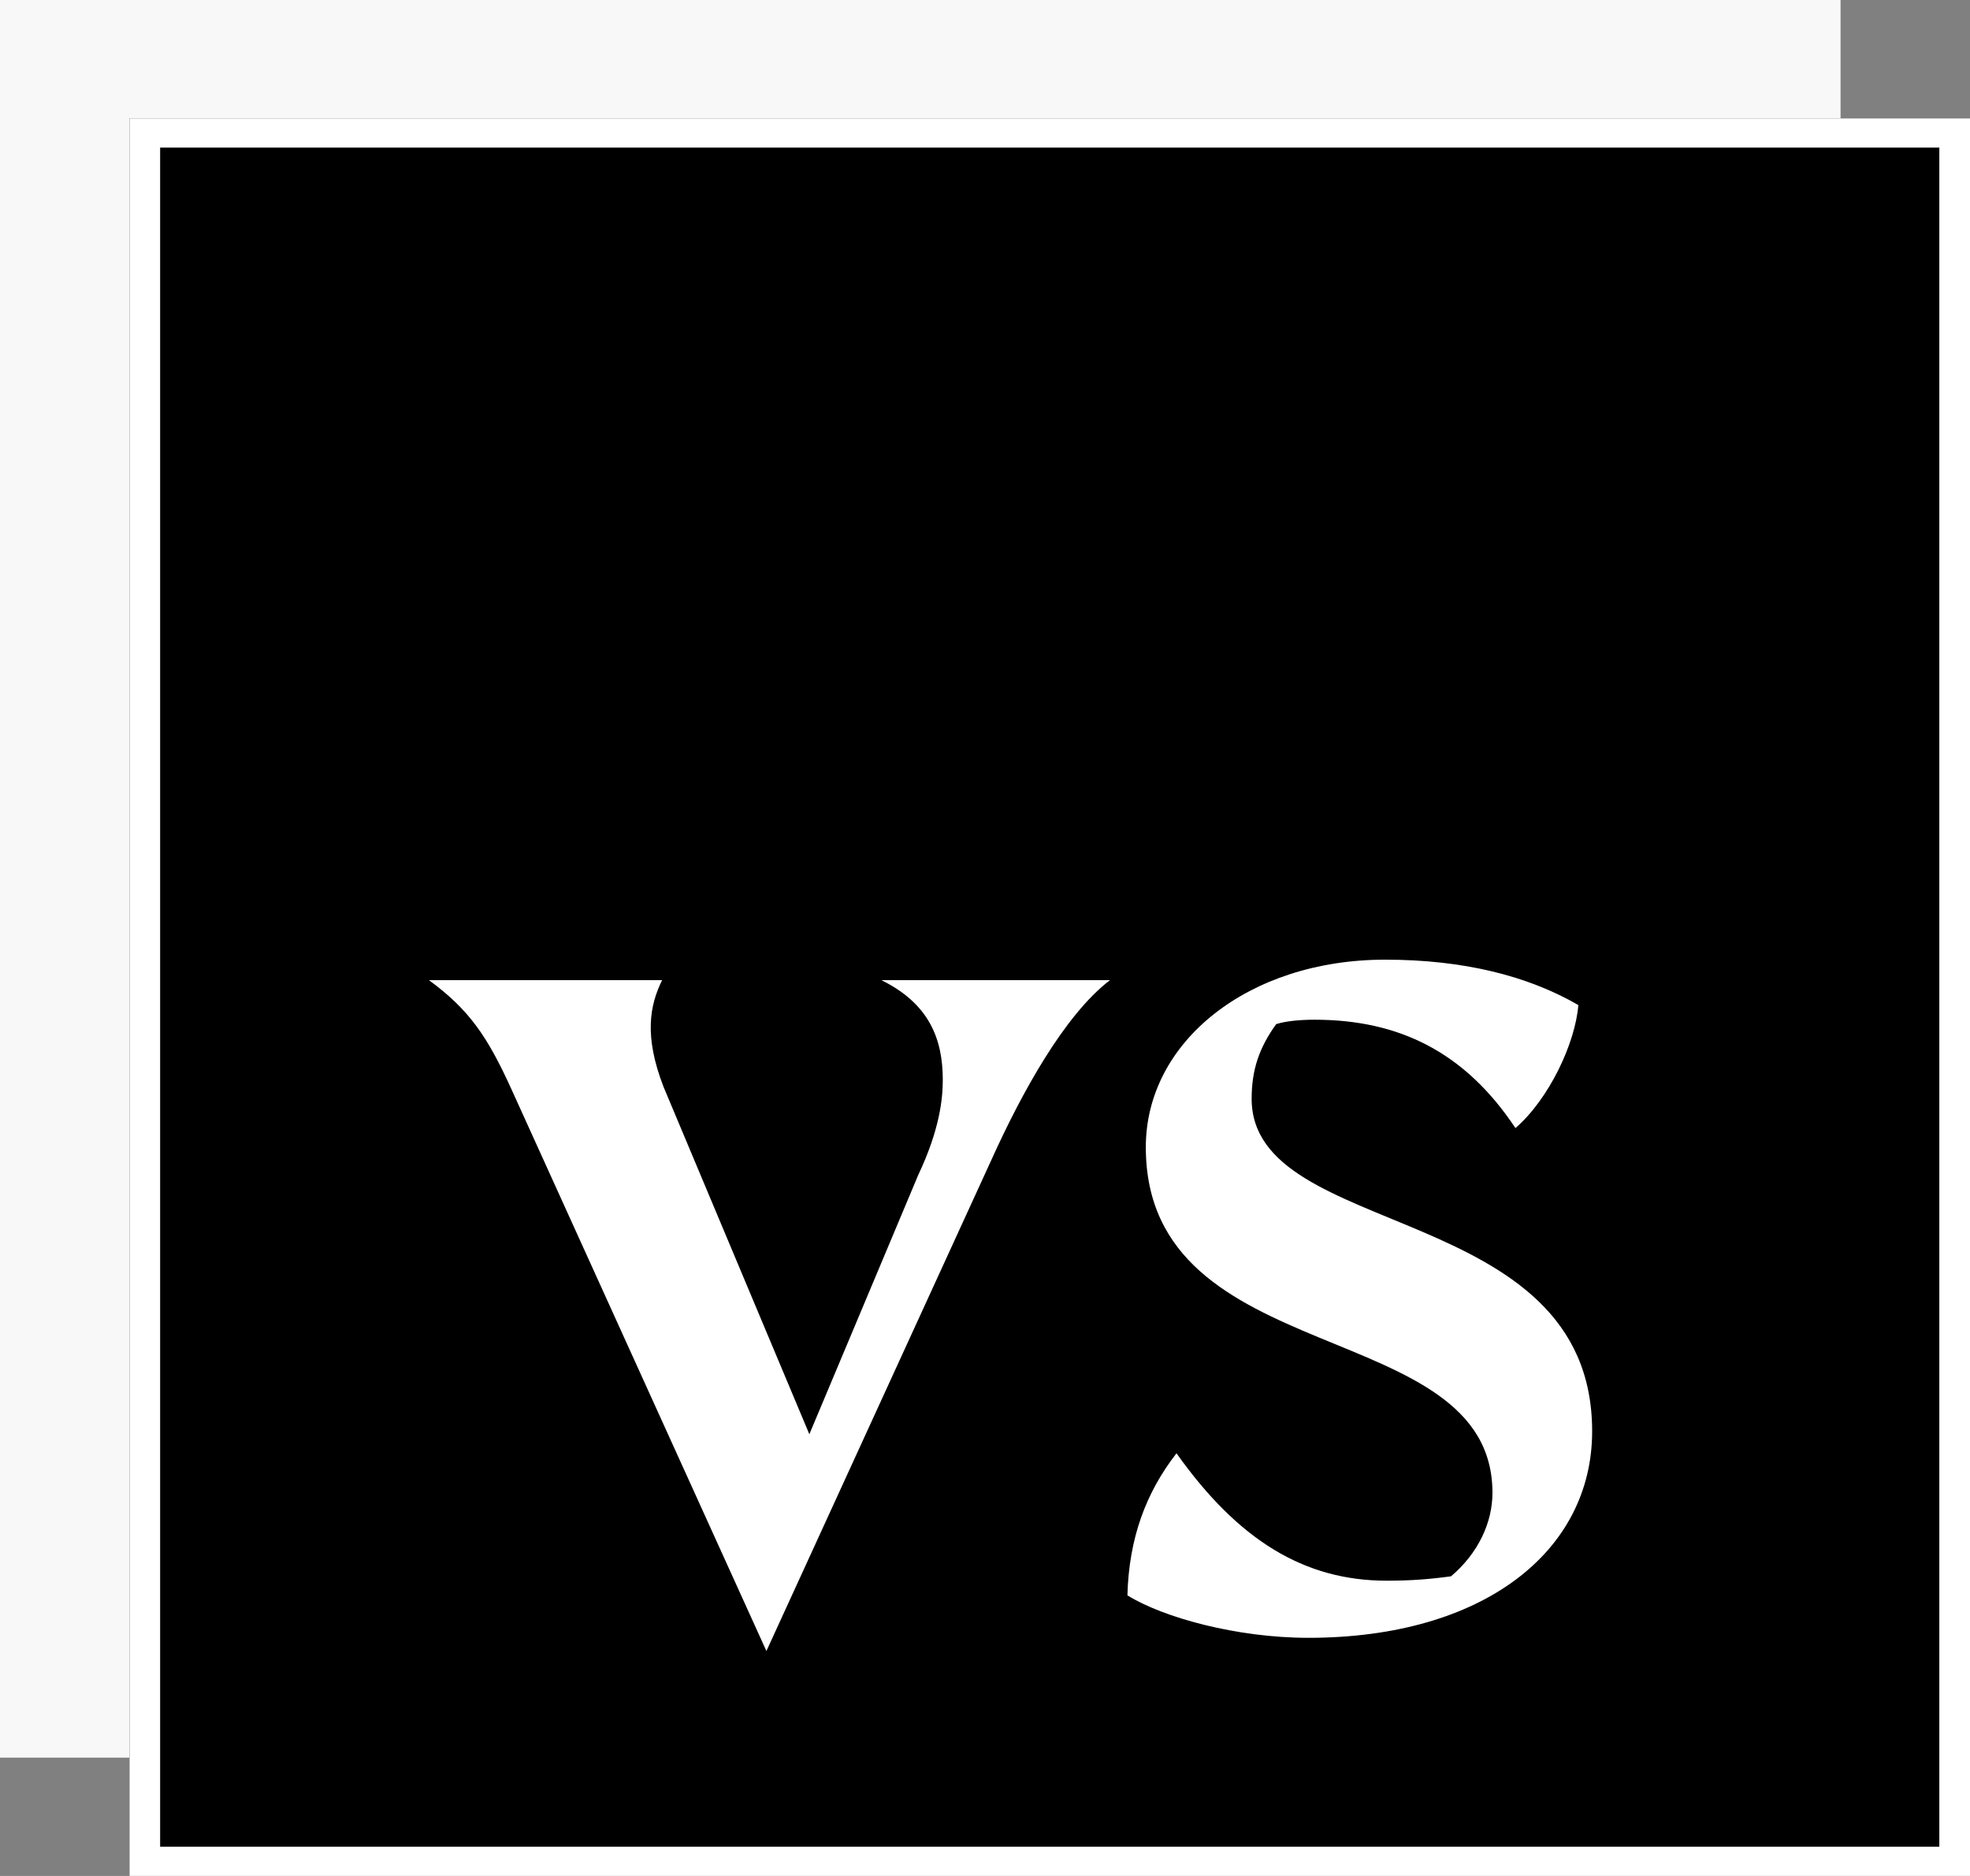 <svg width="210" height="200" viewBox="0 0 210 200" fill="none" xmlns="http://www.w3.org/2000/svg">
<rect x="0" y="0" width="210" height="200" fill="#808080" stroke="none"/>
<path d="M0 0H196.201V187.385H0V0Z" fill="#F8F8F8"/>
<path d="M13.8 12.615H210V200H13.8V12.615Z" fill="black"/>
<path fill-rule="evenodd" clip-rule="evenodd" d="M206.73 15.738H17.07V196.877H206.73V15.738ZM13.8 12.615V200H210V12.615H13.8Z" fill="white"/>
<path d="M93.96 104.498C99.029 106.996 100.5 110.744 100.5 115.116C100.5 117.146 100.173 120.426 97.884 125.266L86.276 152.906L70.743 115.897C68.618 110.432 69.272 107.153 70.58 104.498H45.728C49.979 107.621 51.941 110.432 54.557 116.209L81.698 176.017L105.732 123.549C108.839 116.678 113.417 108.246 118.322 104.498H93.96Z" fill="white"/>
<path d="M139.474 174.611C158.113 174.611 169.721 165.398 169.721 152.593C169.721 127.921 133.424 132.293 133.424 117.146C133.424 114.023 134.242 111.681 136.04 109.183C137.021 108.87 138.493 108.714 140.128 108.714C149.12 108.714 156.151 112.149 161.546 120.269C165.143 117.146 167.923 111.213 168.25 107.153C162.854 104.029 155.987 102.312 147.649 102.312C133.097 102.312 122.143 111.056 122.143 122.299C122.143 146.347 159.094 140.101 159.094 159.152C159.094 162.275 157.622 165.554 154.679 168.053C152.39 168.365 150.428 168.521 147.812 168.521C138.983 168.521 131.953 164.149 125.413 154.936C122.143 159.152 120.344 163.993 120.181 170.083C123.941 172.425 131.789 174.611 139.474 174.611Z" fill="white"/>
</svg>
